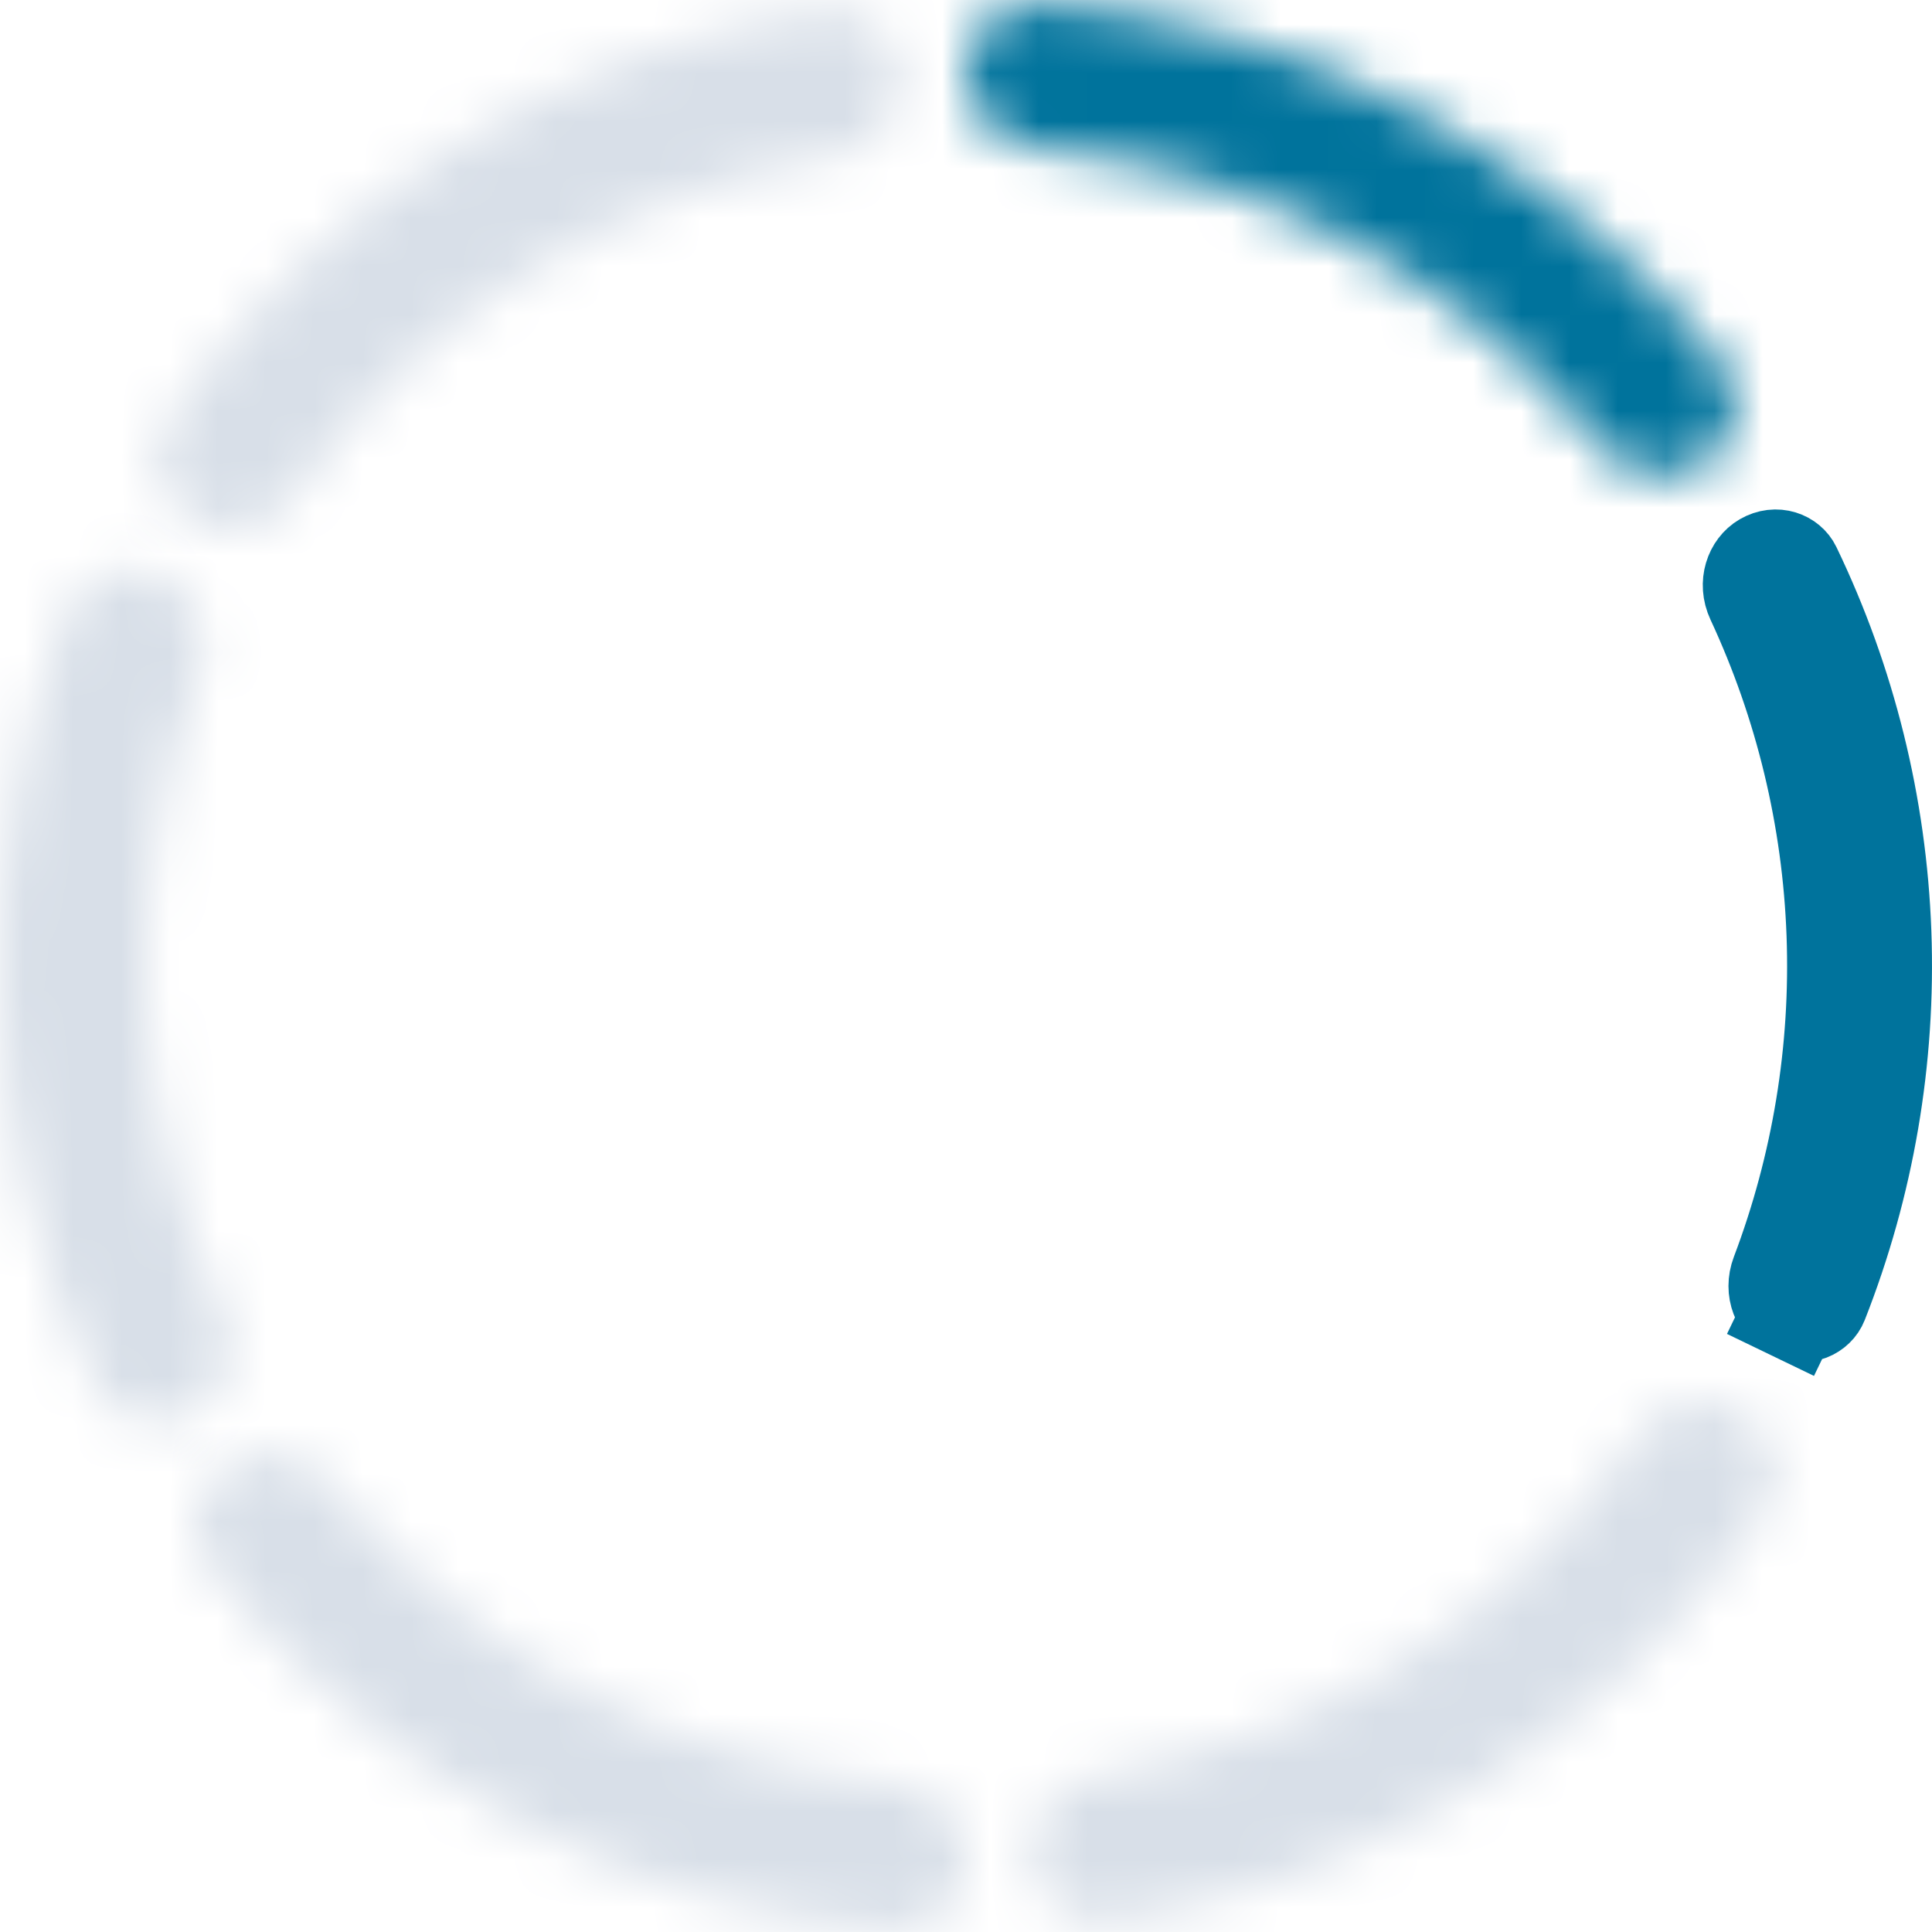 <svg width="40" height="40" viewBox="0 0 40 40" fill="none" xmlns="http://www.w3.org/2000/svg">
<mask id="path-1-inside-1_5735_4405" fill="white">
<path d="M20 1.5C20 0.672 20.672 -0.006 21.499 0.056C24.241 0.262 26.918 1.033 29.359 2.325C31.799 3.617 33.941 5.398 35.653 7.55C36.168 8.199 35.986 9.136 35.301 9.601C34.616 10.067 33.688 9.884 33.164 9.243C31.732 7.491 29.963 6.039 27.955 4.976C25.947 3.913 23.751 3.265 21.498 3.066C20.673 2.993 20 2.328 20 1.5Z"/>
</mask>
<path d="M20 1.5C20 0.672 20.672 -0.006 21.499 0.056C24.241 0.262 26.918 1.033 29.359 2.325C31.799 3.617 33.941 5.398 35.653 7.55C36.168 8.199 35.986 9.136 35.301 9.601C34.616 10.067 33.688 9.884 33.164 9.243C31.732 7.491 29.963 6.039 27.955 4.976C25.947 3.913 23.751 3.265 21.498 3.066C20.673 2.993 20 2.328 20 1.5Z" stroke="#00739C" stroke-width="4" mask="url(#path-1-inside-1_5735_4405)"/>
<path d="M36.521 11.616C36.779 11.467 37.035 11.583 37.12 11.76C38.253 14.114 38.891 16.682 38.987 19.304C39.083 21.925 38.635 24.533 37.677 26.964C37.605 27.147 37.359 27.281 37.091 27.151L36.656 28.052L37.091 27.151C36.86 27.04 36.703 26.718 36.833 26.376C37.681 24.136 38.076 21.744 37.988 19.34C37.9 16.936 37.331 14.58 36.321 12.409C36.166 12.076 36.3 11.744 36.521 11.616Z" stroke="#00739C" stroke-width="2"/>
<mask id="path-3-inside-2_5735_4405" fill="white">
<path d="M36.022 29.25C36.739 29.664 36.989 30.585 36.523 31.27C34.973 33.542 32.967 35.475 30.628 36.942C28.289 38.41 25.676 39.374 22.955 39.781C22.136 39.903 21.416 39.276 21.355 38.45C21.294 37.624 21.917 36.912 22.734 36.779C24.967 36.415 27.109 35.608 29.034 34.401C30.958 33.194 32.617 31.616 33.916 29.764C34.392 29.086 35.304 28.836 36.022 29.25Z"/>
</mask>
<path d="M36.022 29.25C36.739 29.664 36.989 30.585 36.523 31.27C34.973 33.542 32.967 35.475 30.628 36.942C28.289 38.41 25.676 39.374 22.955 39.781C22.136 39.903 21.416 39.276 21.355 38.45C21.294 37.624 21.917 36.912 22.734 36.779C24.967 36.415 27.109 35.608 29.034 34.401C30.958 33.194 32.617 31.616 33.916 29.764C34.392 29.086 35.304 28.836 36.022 29.25Z" stroke="#D8DFE8" stroke-width="4" mask="url(#path-3-inside-2_5735_4405)"/>
<mask id="path-4-inside-3_5735_4405" fill="white">
<path d="M20 38.5C20 39.328 19.328 40.006 18.501 39.944C15.758 39.738 13.082 38.968 10.641 37.675C8.201 36.383 6.059 34.602 4.347 32.45C3.832 31.801 4.014 30.864 4.699 30.398C5.384 29.933 6.312 30.116 6.836 30.757C8.268 32.509 10.037 33.961 12.045 35.024C14.053 36.087 16.249 36.735 18.502 36.934C19.327 37.007 20 37.672 20 38.5Z"/>
</mask>
<path d="M20 38.5C20 39.328 19.328 40.006 18.501 39.944C15.758 39.738 13.082 38.968 10.641 37.675C8.201 36.383 6.059 34.602 4.347 32.45C3.832 31.801 4.014 30.864 4.699 30.398C5.384 29.933 6.312 30.116 6.836 30.757C8.268 32.509 10.037 33.961 12.045 35.024C14.053 36.087 16.249 36.735 18.502 36.934C19.327 37.007 20 37.672 20 38.5Z" stroke="#D8DFE8" stroke-width="4" mask="url(#path-4-inside-3_5735_4405)"/>
<mask id="path-5-inside-4_5735_4405" fill="white">
<path d="M3.979 29.25C3.261 29.664 2.338 29.421 1.979 28.674C0.786 26.196 0.115 23.492 0.013 20.733C-0.088 17.973 0.384 15.228 1.392 12.669C1.696 11.898 2.598 11.588 3.344 11.948C4.09 12.309 4.396 13.204 4.102 13.979C3.301 16.094 2.928 18.353 3.011 20.623C3.095 22.893 3.632 25.119 4.586 27.17C4.935 27.921 4.696 28.836 3.979 29.25Z"/>
</mask>
<path d="M3.979 29.25C3.261 29.664 2.338 29.421 1.979 28.674C0.786 26.196 0.115 23.492 0.013 20.733C-0.088 17.973 0.384 15.228 1.392 12.669C1.696 11.898 2.598 11.588 3.344 11.948C4.09 12.309 4.396 13.204 4.102 13.979C3.301 16.094 2.928 18.353 3.011 20.623C3.095 22.893 3.632 25.119 4.586 27.17C4.935 27.921 4.696 28.836 3.979 29.25Z" stroke="#D8DFE8" stroke-width="4" mask="url(#path-5-inside-4_5735_4405)"/>
<mask id="path-6-inside-5_5735_4405" fill="white">
<path d="M3.979 10.75C3.261 10.336 3.011 9.415 3.477 8.73C5.027 6.458 7.033 4.525 9.372 3.058C11.711 1.59 14.324 0.626 17.045 0.22C17.864 0.097 18.584 0.723 18.645 1.55C18.706 2.376 18.083 3.088 17.266 3.221C15.033 3.585 12.891 4.392 10.966 5.599C9.042 6.806 7.383 8.384 6.084 10.236C5.608 10.914 4.696 11.164 3.979 10.75Z"/>
</mask>
<path d="M3.979 10.75C3.261 10.336 3.011 9.415 3.477 8.73C5.027 6.458 7.033 4.525 9.372 3.058C11.711 1.59 14.324 0.626 17.045 0.22C17.864 0.097 18.584 0.723 18.645 1.55C18.706 2.376 18.083 3.088 17.266 3.221C15.033 3.585 12.891 4.392 10.966 5.599C9.042 6.806 7.383 8.384 6.084 10.236C5.608 10.914 4.696 11.164 3.979 10.75Z" stroke="#D8DFE8" stroke-width="4" mask="url(#path-6-inside-5_5735_4405)"/>
</svg>
